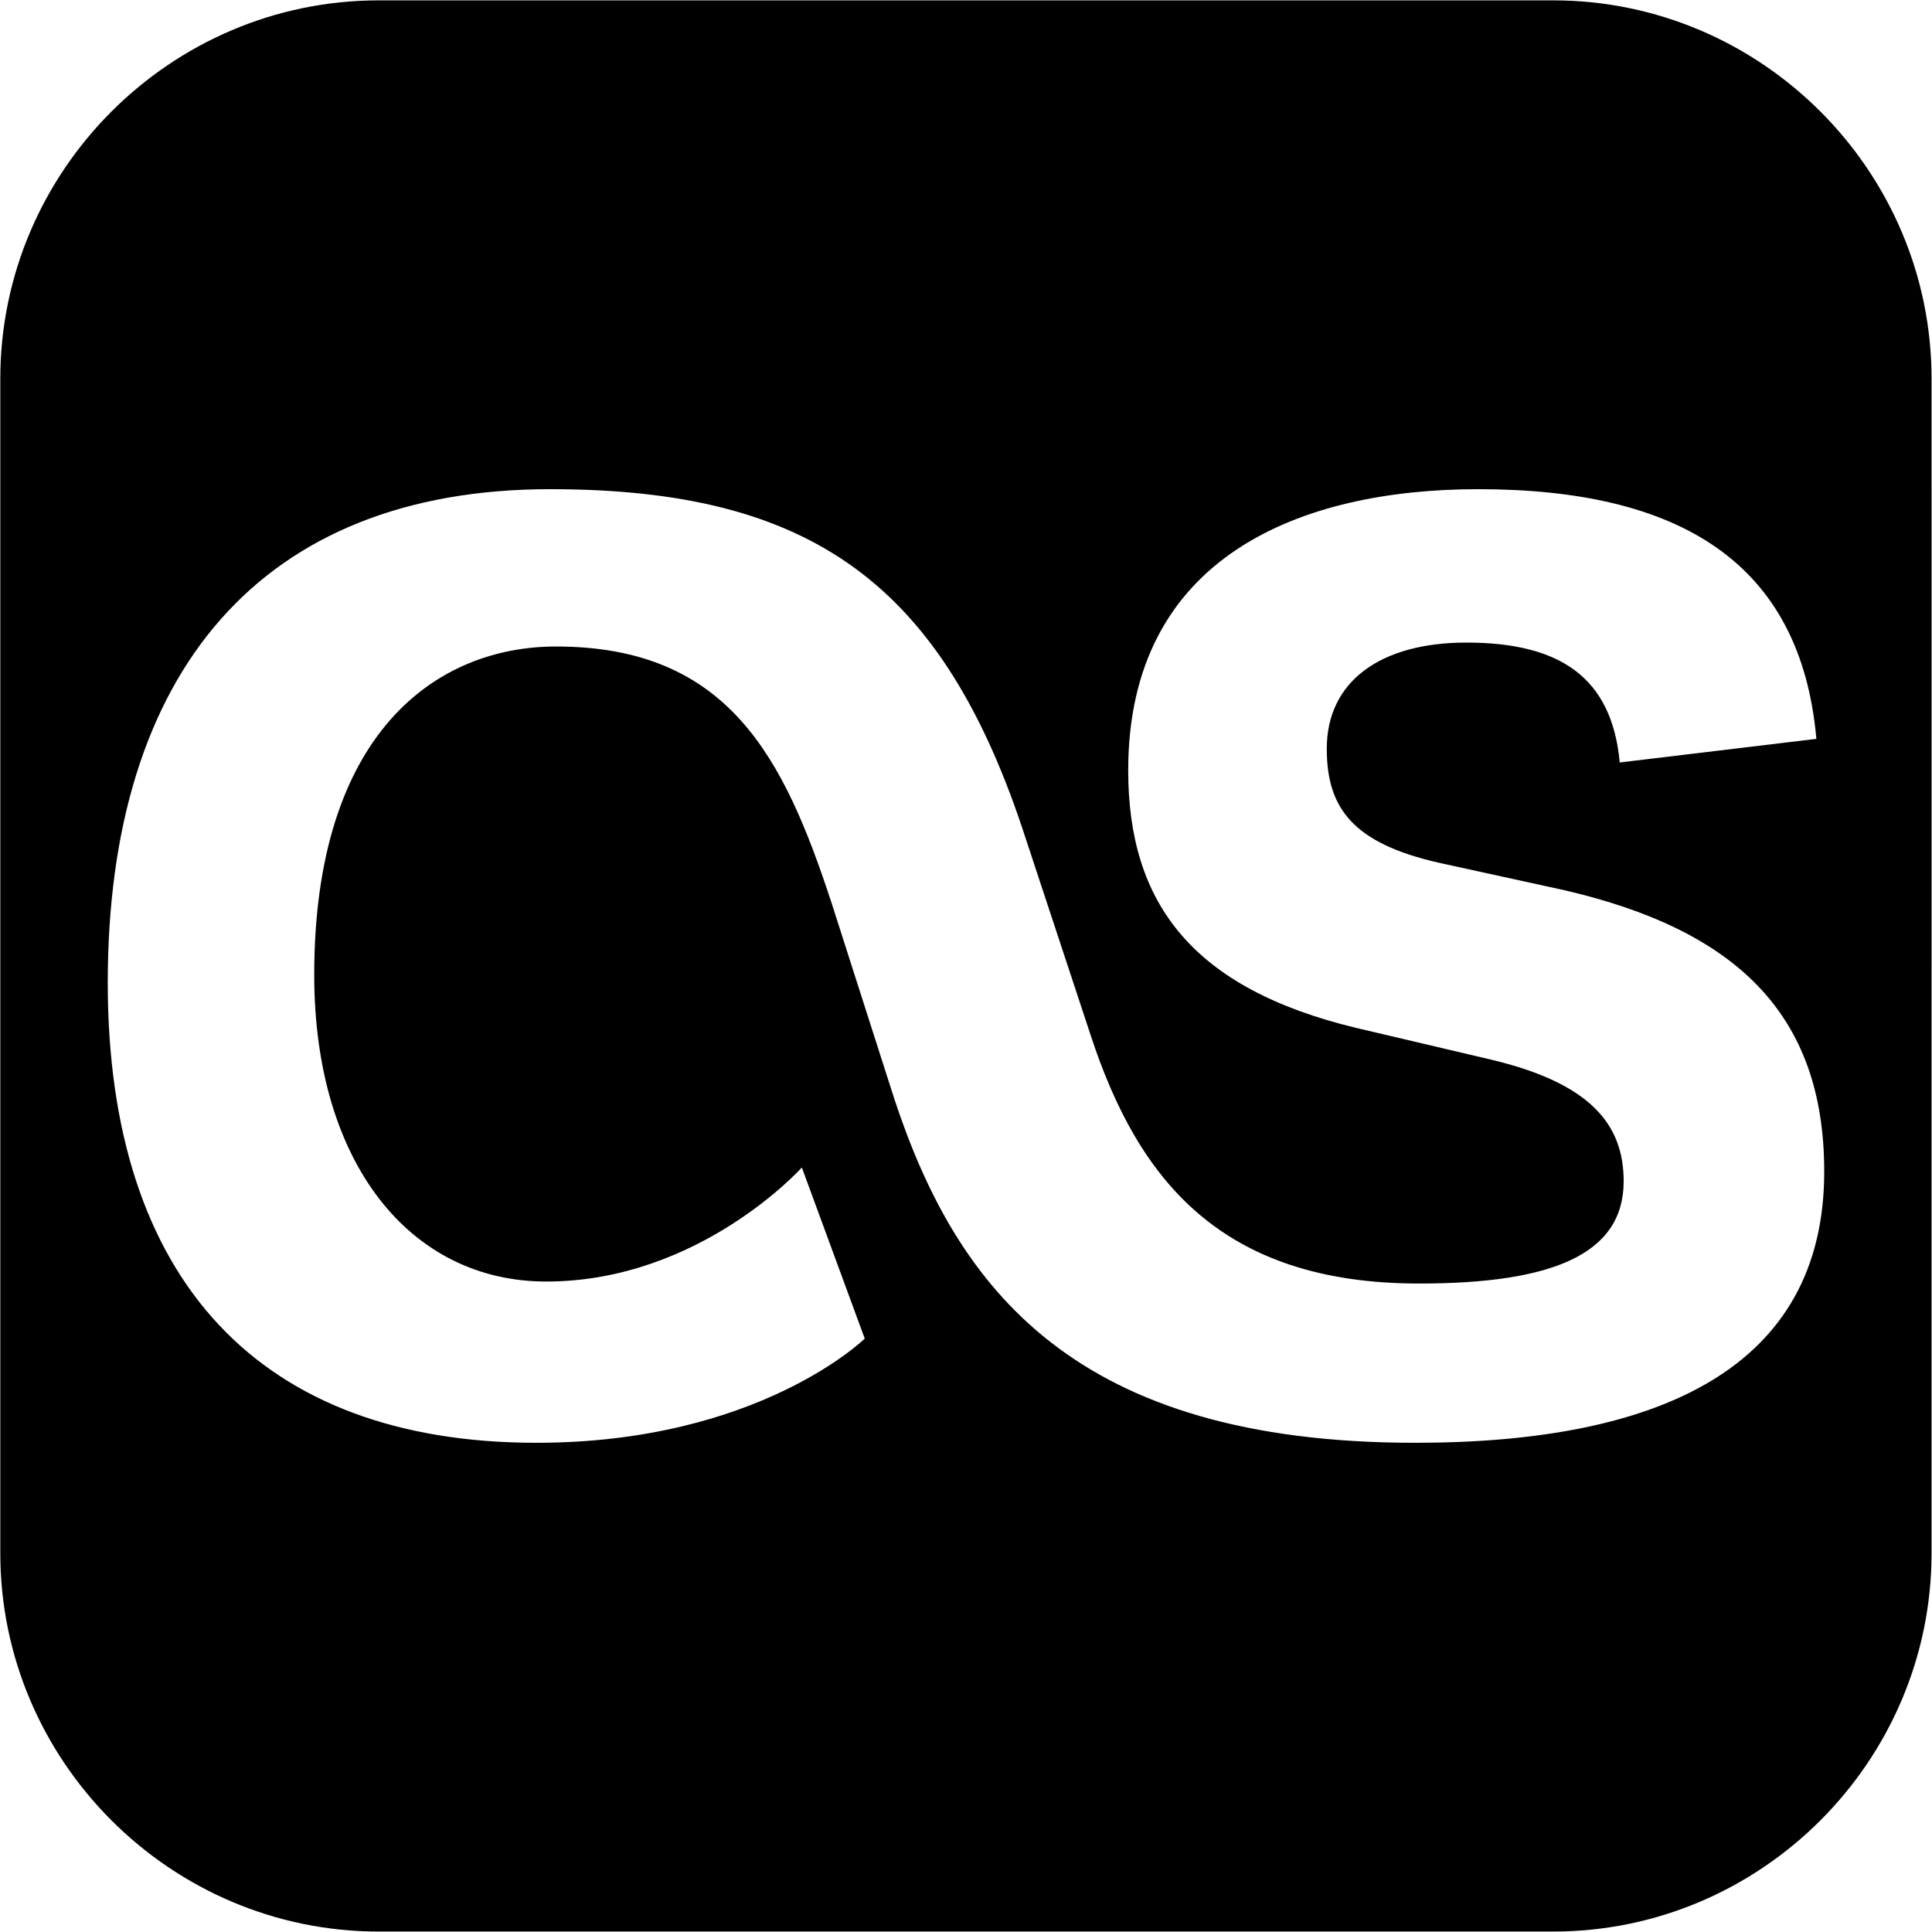 <?xml version="1.0" encoding="iso-8859-1"?>
<!-- Generator: www.svgicons.com -->
<svg xmlns="http://www.w3.org/2000/svg" width="800" height="800" viewBox="0 0 1000 1000">
<path fill="currentColor" d="M196.049.188C88.327.188.157 88.328.157 196.049v607.863c0 107.721 88.171 195.861 195.892 195.861h607.863c107.722 0 195.861-88.14 195.861-195.861V196.049C999.773 88.328 911.634.188 803.912.188zm88.713 253.013c135.353 0 203.53 48.874 246.264 181.175l33.592 101.743c24.429 74.295 67.169 128.241 169.957 128.241c69.203 0 105.836-15.287 105.836-52.934c0-29.518-17.283-50.874-69.183-63.09l-69.214-16.28c-84.459-20.352-118.055-64.099-118.055-133.304c0-110.928 89.558-145.553 181.143-145.553c103.805 0 166.909 37.651 175.051 129.241l-101.774 12.218c-4.075-43.76-30.522-62.059-79.369-62.059c-44.785 0-72.276 20.332-72.276 54.934c0 30.531 13.254 48.852 58.027 59.027l65.12 14.249c87.523 20.356 134.334 63.121 134.334 145.553c0 101.766-85.47 140.428-211.673 140.428c-176.056 0-237.11-79.372-269.669-178.081l-32.592-101.774c-24.429-74.295-52.908-132.304-142.459-132.304c-62.088 0-125.179 44.783-125.179 169.957c0 97.699 49.856 158.739 120.085 158.739c79.367 0 132.304-59.027 132.304-59.027l32.561 88.557s-54.974 53.934-169.957 53.934c-142.481 0-221.859-83.448-221.859-238.139c0-160.793 79.388-255.451 228.984-255.451z"/>
</svg>